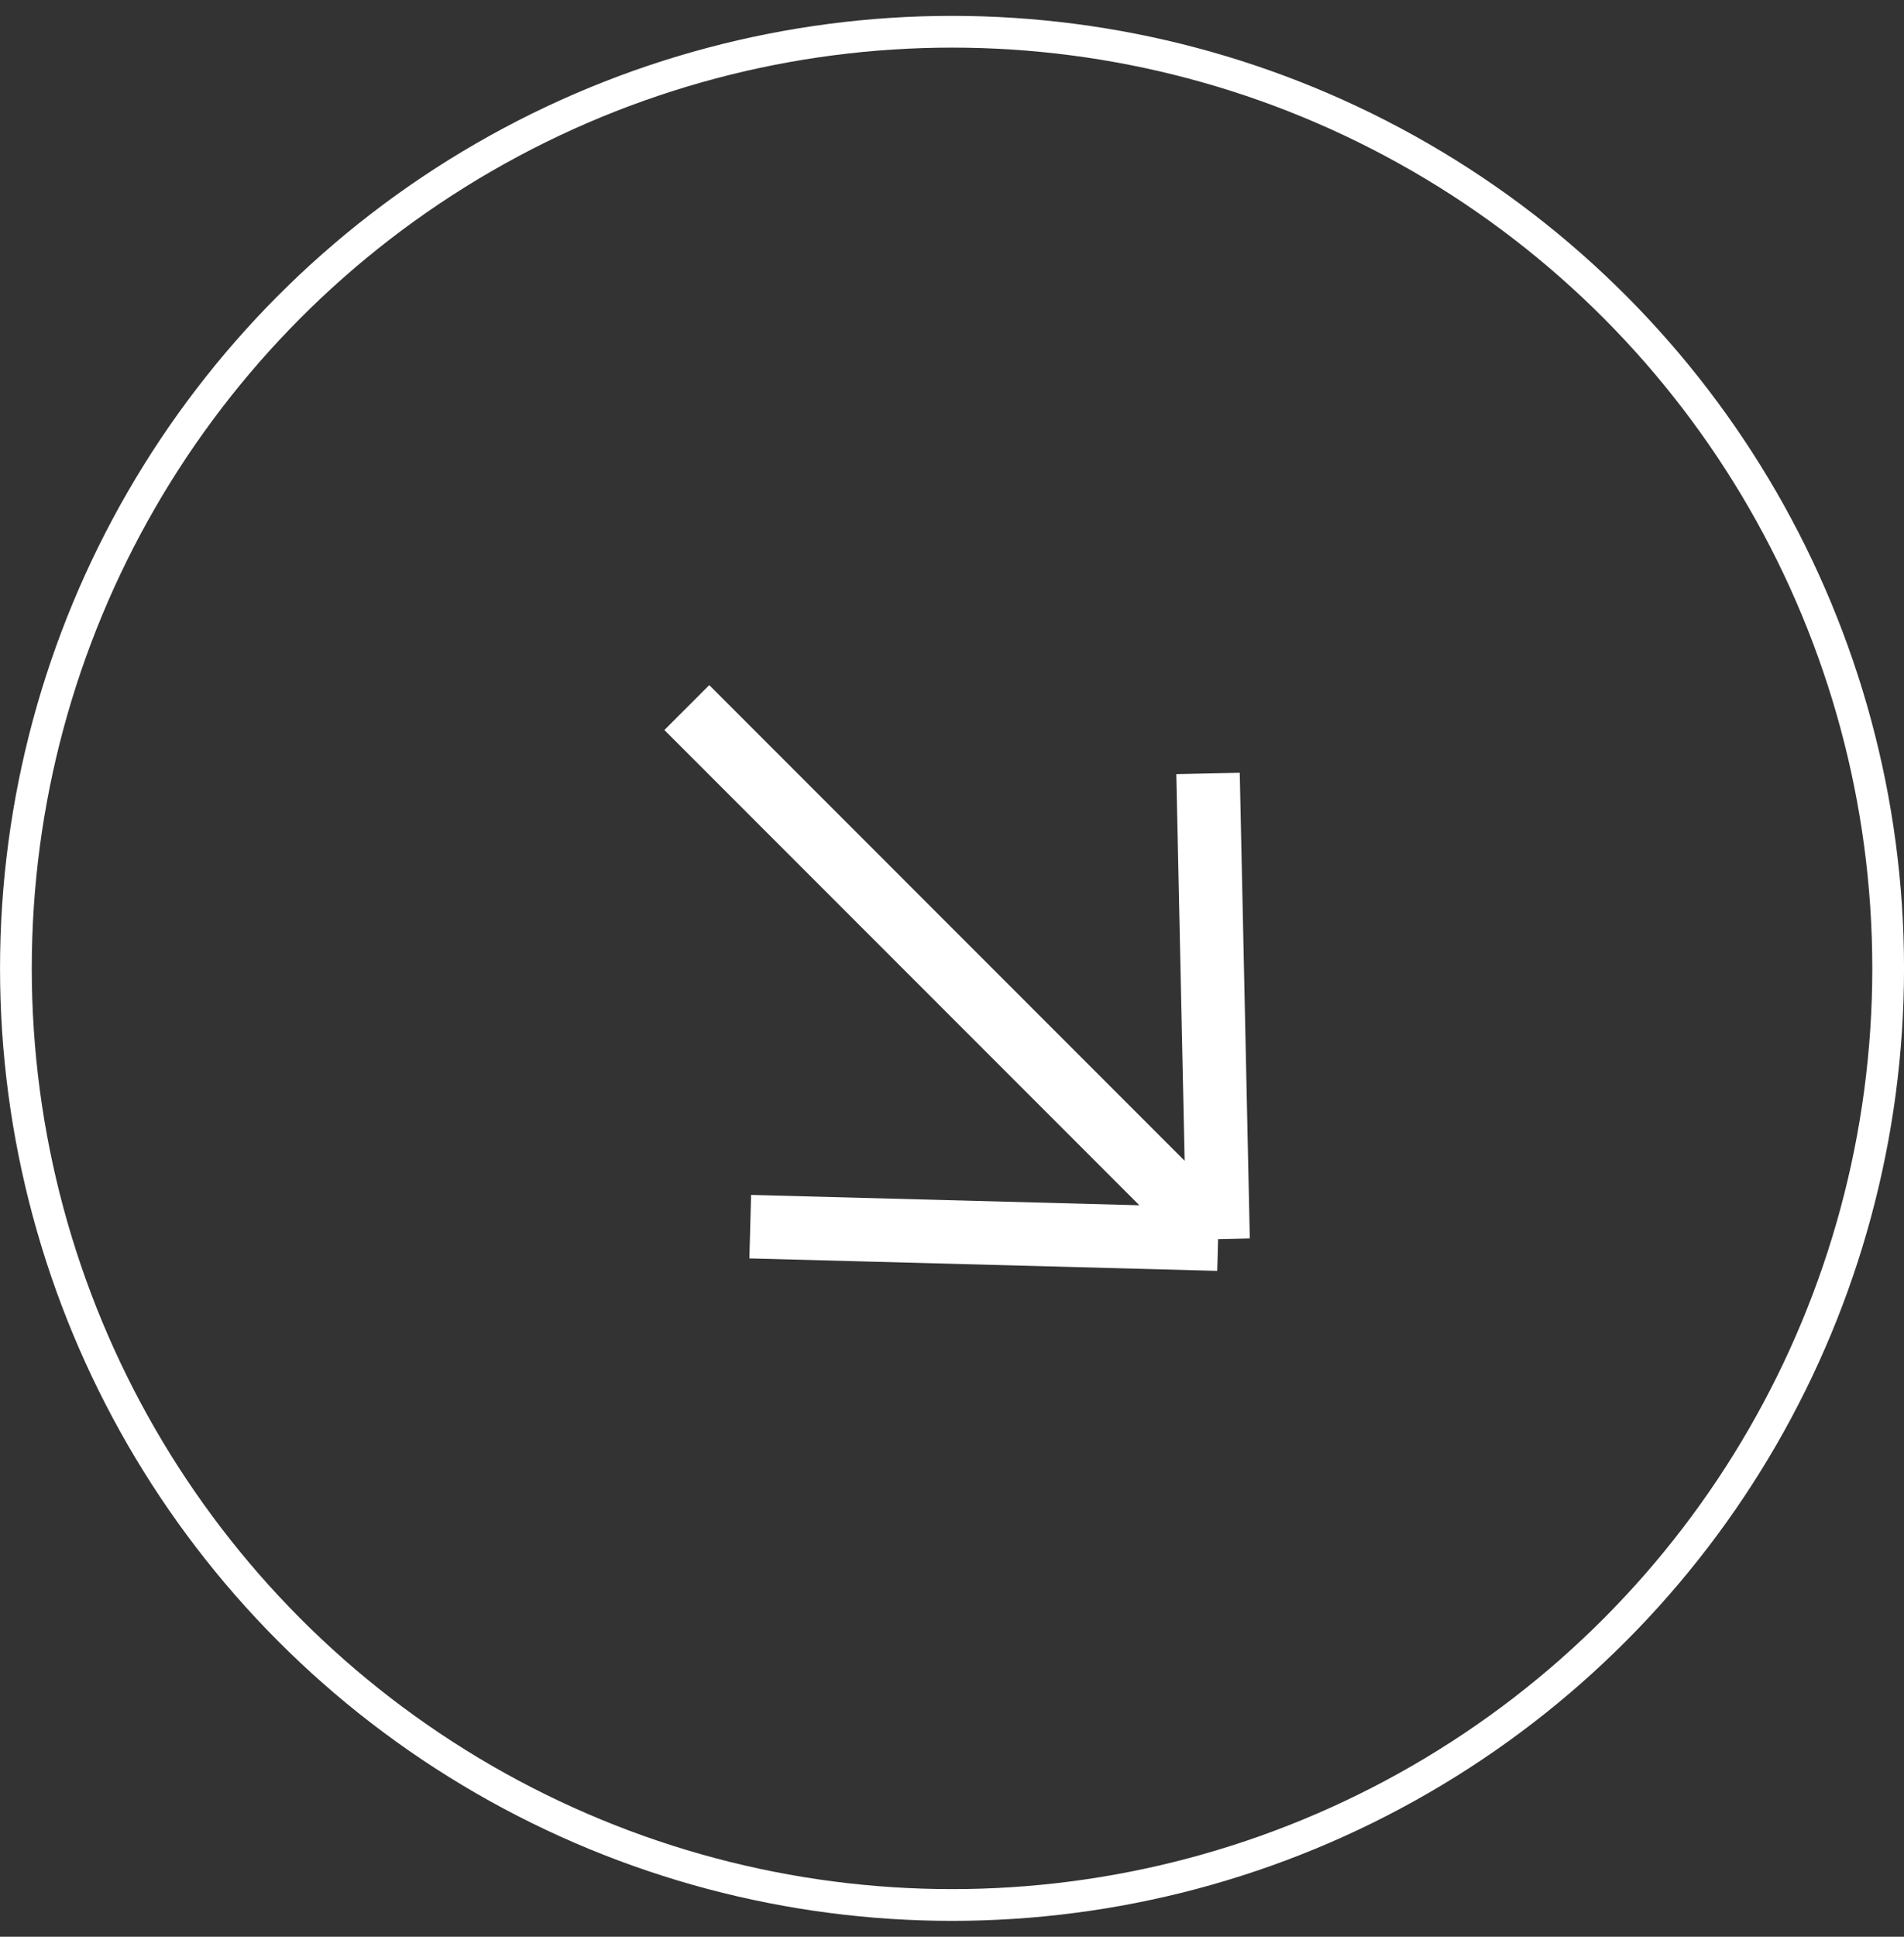 <svg width="60" height="61" viewBox="0 0 60 61" fill="none" xmlns="http://www.w3.org/2000/svg">
<rect x="0" y="0" width="60" height="61" fill="#333333" stroke="none"/>
<path d="M38.385 39.028L21.643 22.286M38.385 39.028L38.068 24.361M38.385 39.028L23.642 38.635" stroke="white" stroke-width="2"/>
<circle cx="30" cy="30" r="29.5" transform="matrix(-1 0 0 1 60.001 0.5)" stroke="white"/>
</svg>
